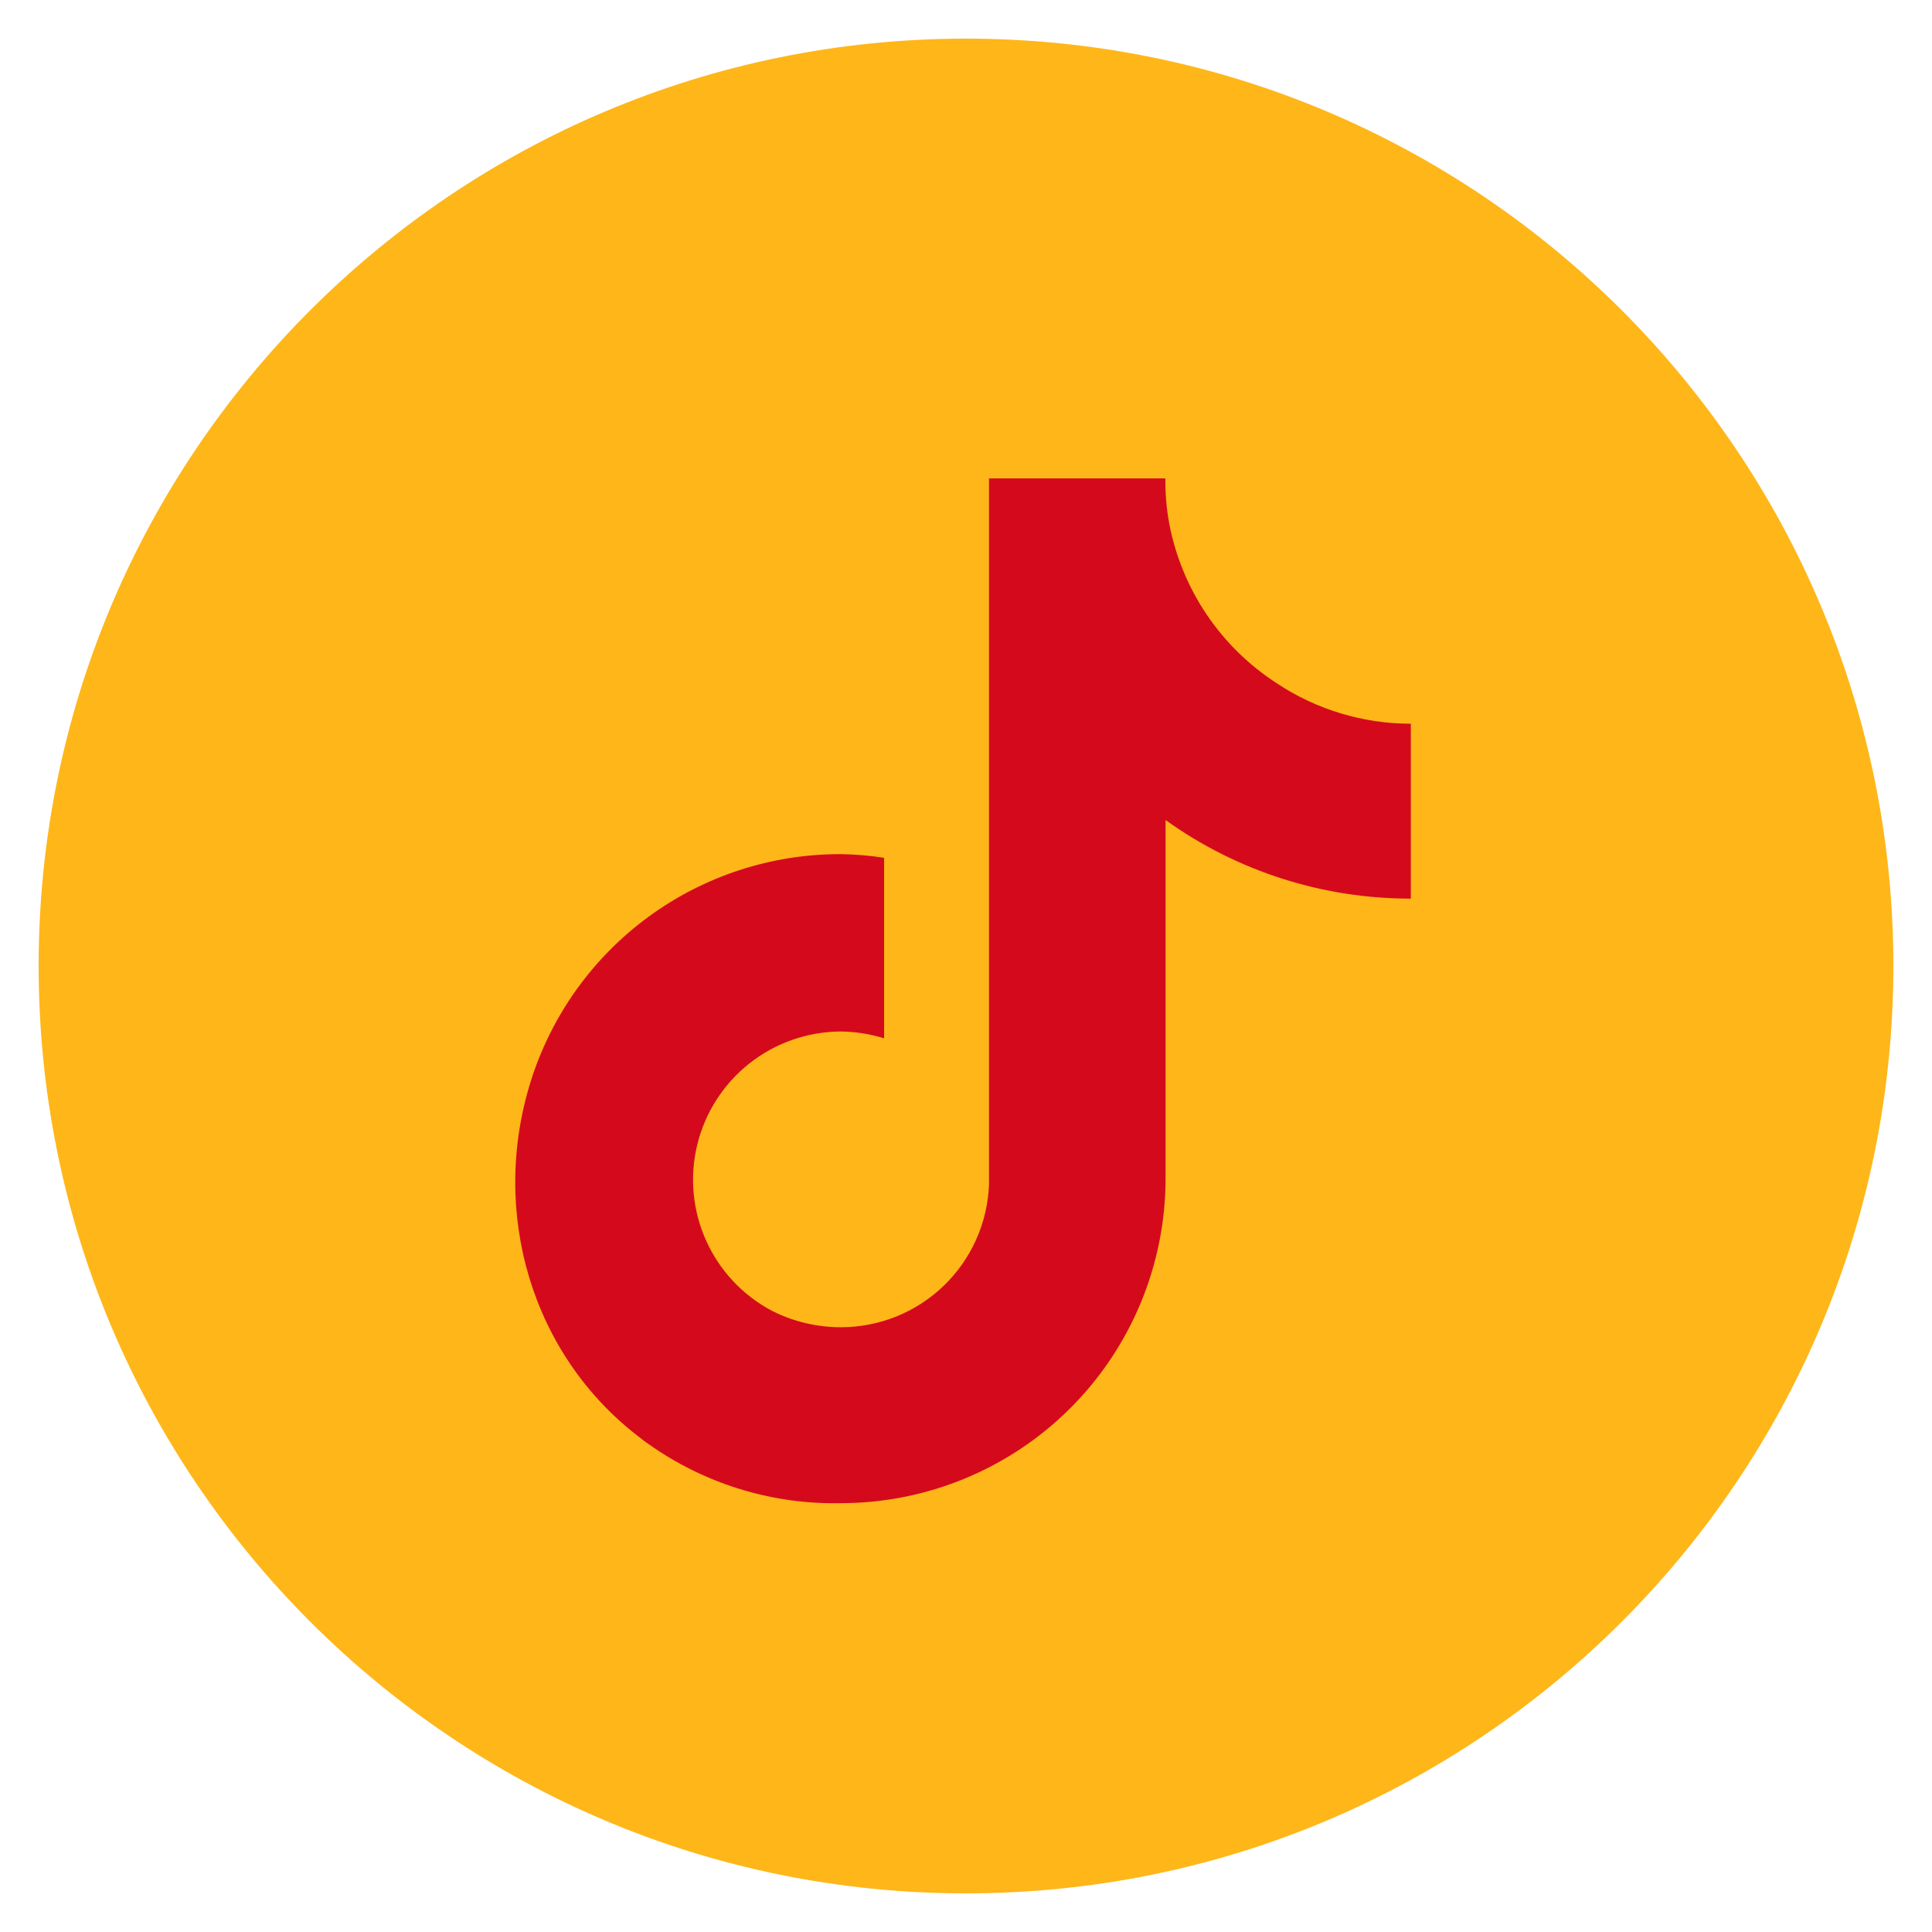 <?xml version="1.0" encoding="UTF-8"?> <svg xmlns="http://www.w3.org/2000/svg" width="50" height="50" viewBox="0 0 50 50" fill="none"><path d="M25 49C38.255 49 49 38.255 49 25C49 11.745 38.255 1 25 1C11.745 1 1 11.745 1 25C1 38.255 11.745 49 25 49Z" fill="#FEB619"></path><path d="M33.047 17.686C32.323 17.219 31.703 16.61 31.223 15.896C30.743 15.181 30.414 14.376 30.256 13.53C30.188 13.151 30.156 12.766 30.16 12.381H25.595V30.653C25.559 31.645 25.14 32.584 24.426 33.273C23.713 33.962 22.759 34.348 21.767 34.349C21.147 34.35 20.535 34.205 19.981 33.925C19.225 33.526 18.624 32.886 18.274 32.106C17.923 31.326 17.843 30.452 18.046 29.621C18.249 28.791 18.724 28.052 19.394 27.522C20.065 26.992 20.894 26.701 21.749 26.695C22.133 26.698 22.515 26.758 22.881 26.872V22.2C22.51 22.142 22.134 22.11 21.758 22.105C19.971 22.101 18.229 22.668 16.786 23.724C15.344 24.78 14.276 26.269 13.739 27.974C12.672 31.363 13.751 35.072 16.56 37.205C16.7 37.321 16.809 37.388 16.939 37.479C18.36 38.44 20.044 38.937 21.758 38.902C23.985 38.902 26.12 38.019 27.696 36.447C29.272 34.874 30.16 32.74 30.165 30.514V21.223C32.015 22.549 34.235 23.26 36.512 23.256V18.73C35.279 18.73 34.074 18.367 33.047 17.686Z" fill="#D40A1C"></path></svg> 